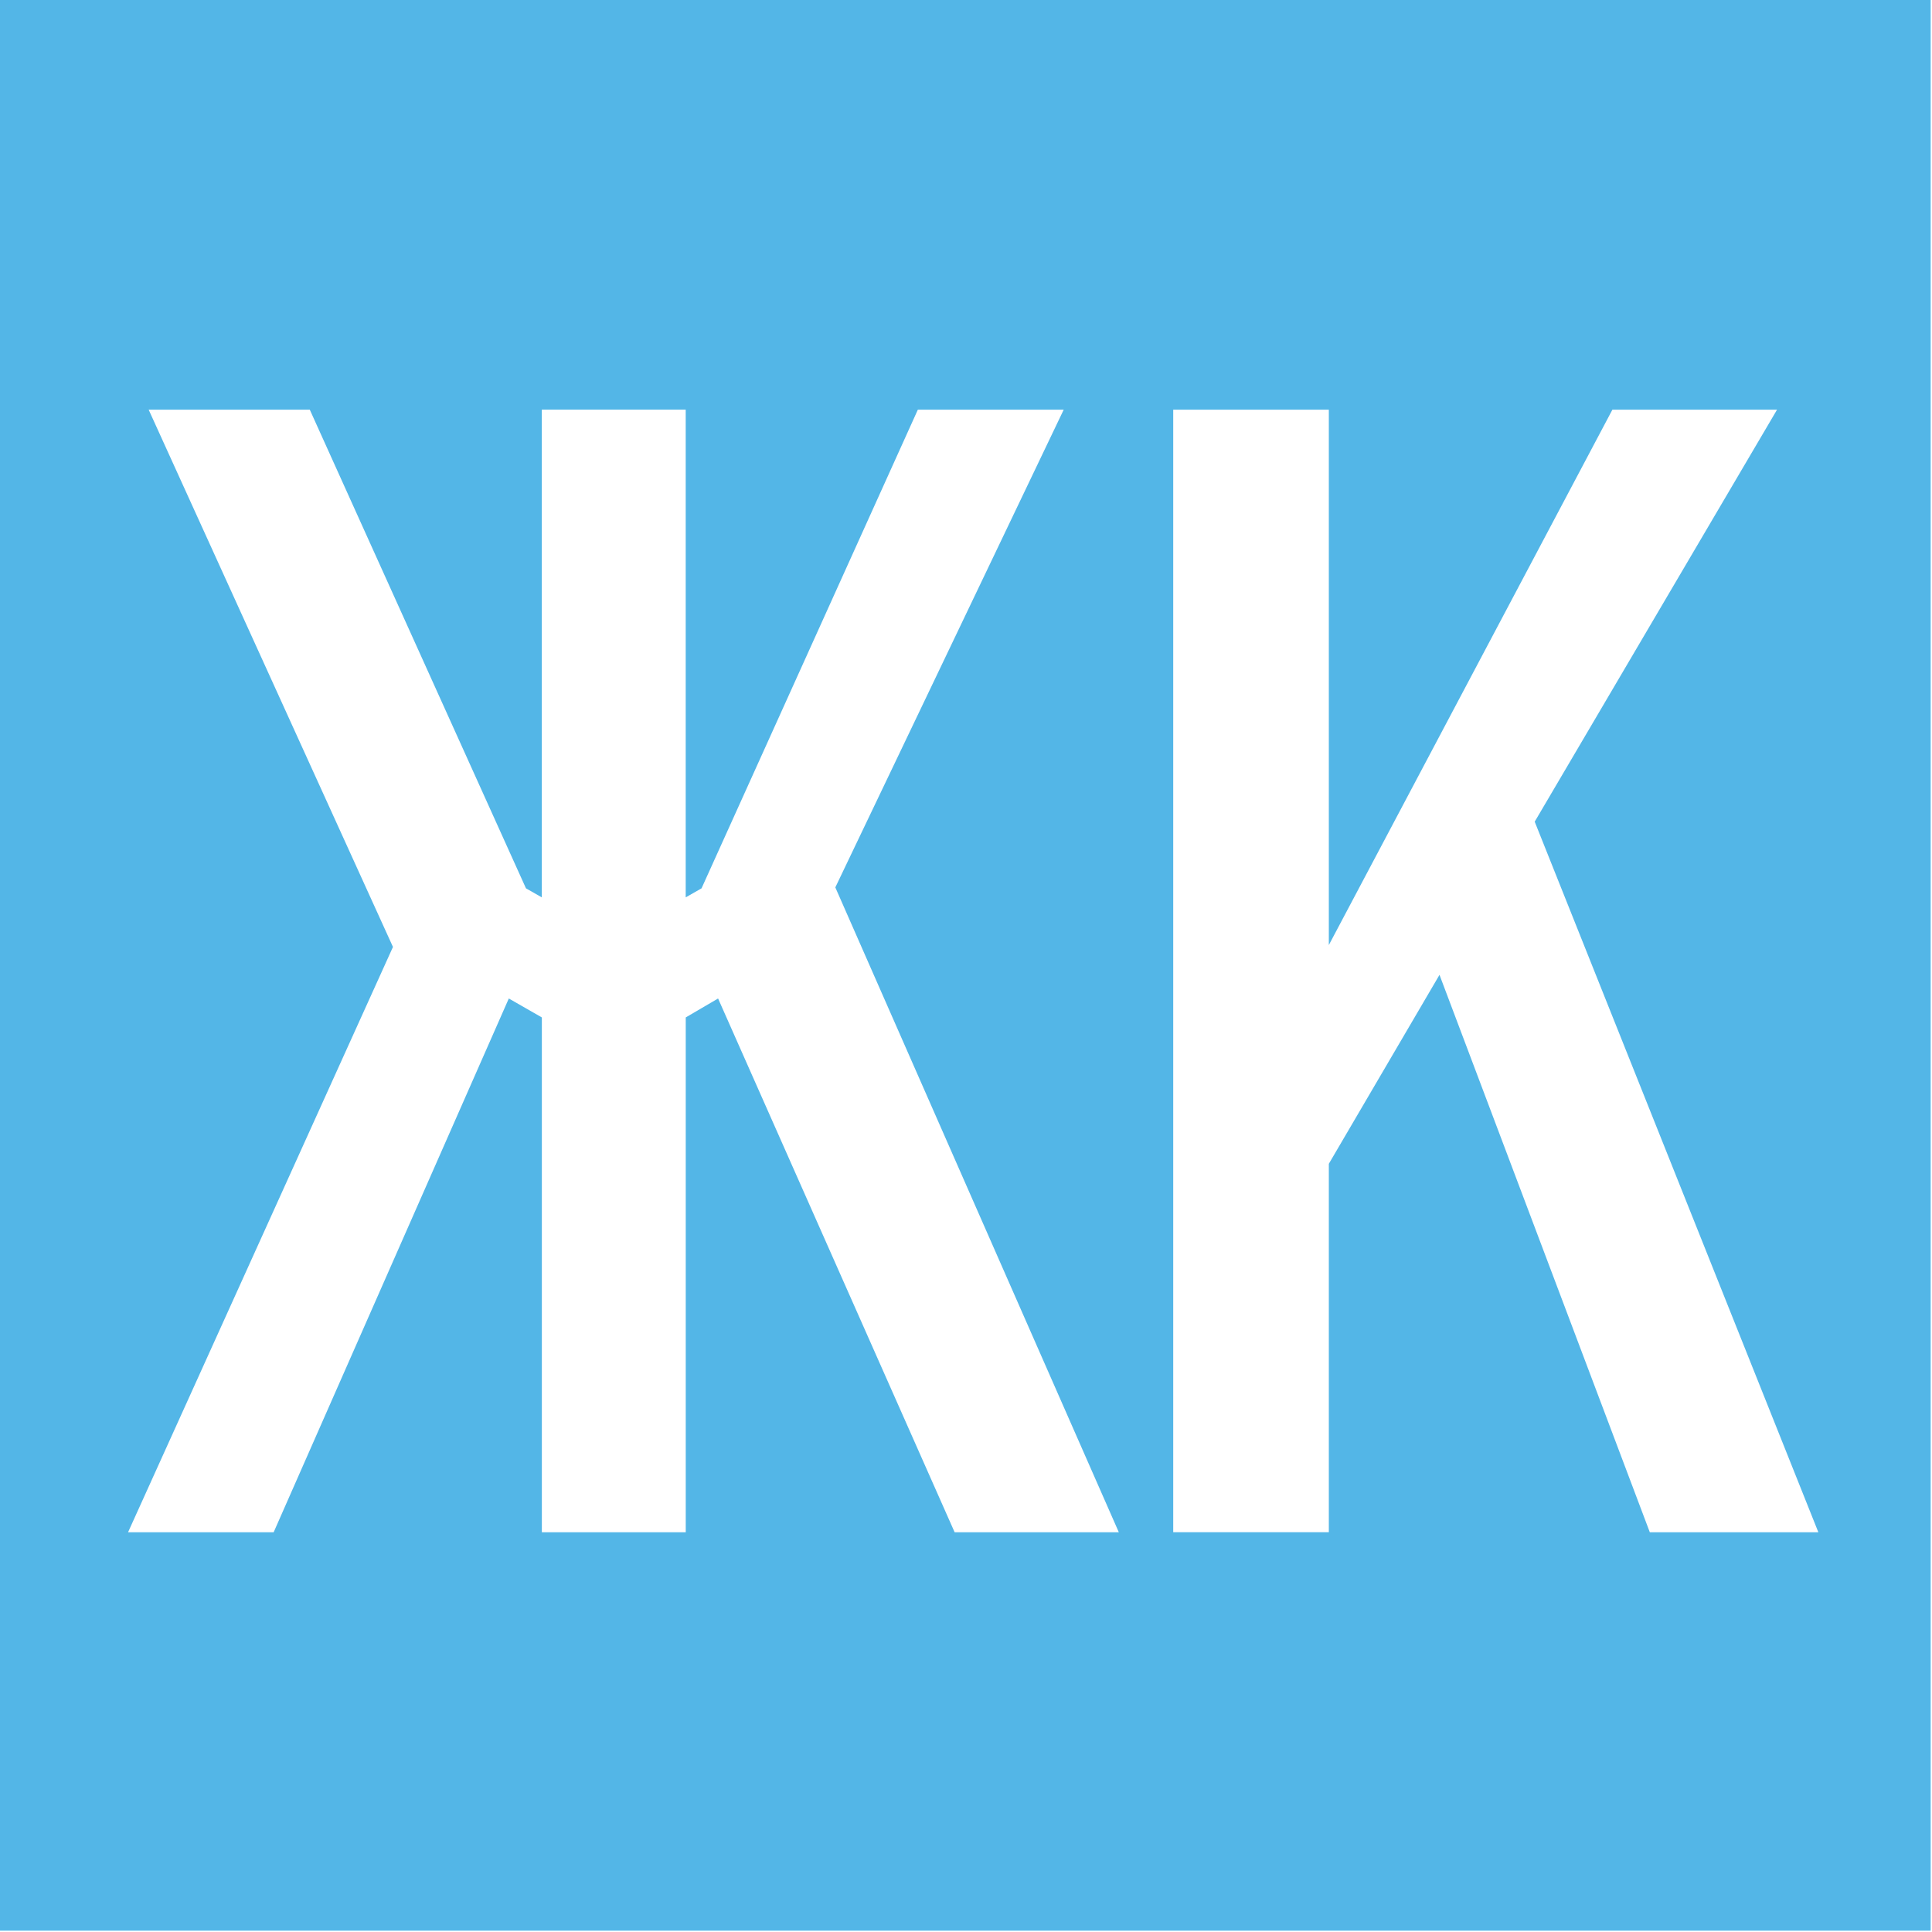 <?xml version="1.0" encoding="UTF-8"?>
<svg xmlns="http://www.w3.org/2000/svg" version="1.1" viewBox="0 0 500 500">
  <defs>
    <style>
      .cls-1 {
        fill: #53b6e7;
      }
    </style>
  </defs>
  <!-- Generator: Adobe Illustrator 28.7.1, SVG Export Plug-In . SVG Version: 1.2.0 Build 142)  -->
  <g>
    <g id="_Слой_1" data-name="Слой_1">
      <path class="cls-1" d="M0,0v499.65h499.65V0H0ZM247.06,396.55l-61.22-138.14-8.37,4.9v133.24h-37.24v-133.24l-8.55-4.9-60.86,138.14h-37.68l68.56-151.48L38.47,106.02h41.7l55.95,123.88,4.1,2.34v-126.22h37.24v126.22l4.1-2.34,55.98-123.88h37.75l-59.11,123.64,73.37,166.89h-42.49ZM426.97,396.55l-54.43-144.26-28.64,48.9v95.35h-40.27V106.02h40.27v138.56l73.39-138.56h42.61l-62.72,106.63,73.41,183.9h-43.63Z"/>
    </g>
  </g>
</svg>
